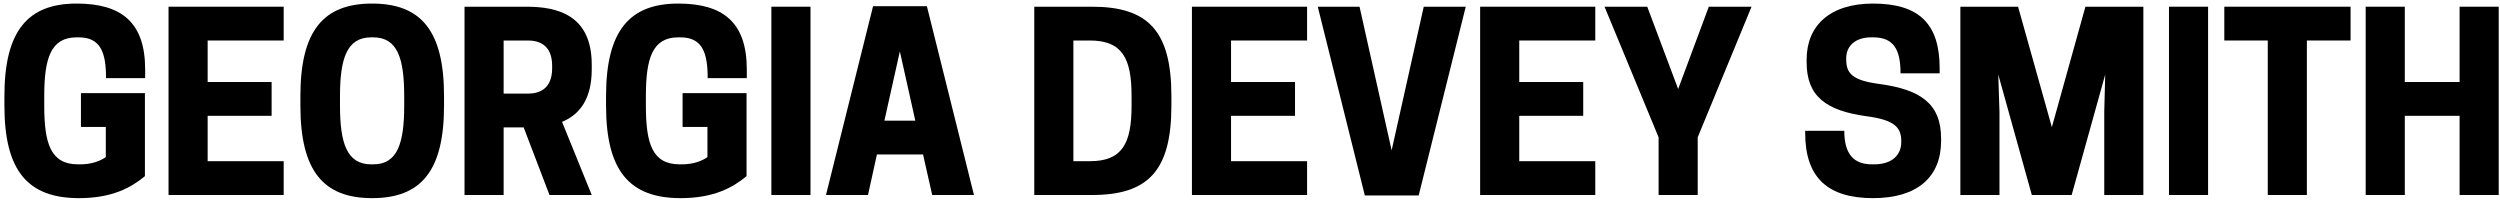 <svg xmlns="http://www.w3.org/2000/svg" width="500" height="40" viewBox="0 0 500 40" fill="none"><path d="M491.919 1.341H499.741V39H491.919V23.164H480.959V39H473.138V1.341H480.959V16.405H491.919V1.341Z" fill="black"></path><path d="M461.374 8.1V39H453.553V8.1H444.862V1.341H470.113V8.1H461.374Z" fill="black"></path><path d="M441.617 1.341V39H433.796V1.341H441.617Z" fill="black"></path><path d="M421.043 14.908L414.332 39H406.365L399.654 14.908L399.896 22.44V39H392.074V1.341H403.613L410.373 25.433L417.084 1.341H428.671V39H420.85V22.44L421.043 14.908Z" fill="black"></path><path d="M373.396 23.26C365.188 22.15 361.326 19.253 361.326 12.445V11.914C361.326 5.106 366.009 0.713 374.603 0.713C383.873 0.713 387.929 4.817 387.929 13.652V14.666H380.107C380.107 9.741 378.61 7.472 374.651 7.472H374.217C371.079 7.472 369.244 9.21 369.244 11.624V11.866C369.244 14.618 370.354 16.066 375.858 16.791C384.066 17.901 388.218 20.701 388.218 27.702V28.185C388.218 35.427 383.439 39.628 374.603 39.628C365.719 39.628 361.036 35.669 361.036 26.592V26.157H368.858C368.858 30.889 370.789 32.868 374.41 32.868H374.845C378.466 32.868 380.252 30.937 380.252 28.426V28.185C380.252 25.481 378.852 23.984 373.396 23.26Z" fill="black"></path><path d="M339.542 27.461V39H331.72V27.461L320.905 1.341H329.451L335.631 17.805L341.763 1.341H350.309L339.542 27.461Z" fill="black"></path><path d="M296.028 1.341H319.058V8.1H303.85V16.405H316.644V23.164H303.85V32.241H319.058V39H296.028V1.341Z" fill="black"></path><path d="M283.735 39.097H272.969L263.554 1.341H271.906L278.328 30.068L284.749 1.341H293.15L283.735 39.097Z" fill="black"></path><path d="M238.388 1.341H261.418V8.1H246.209V16.405H259.004V23.164H246.209V32.241H261.418V39H238.388V1.341Z" fill="black"></path><path d="M234.279 21.136C234.279 34.172 229.596 39 218.395 39H206.855V1.341H218.395C229.596 1.341 234.279 6.169 234.279 19.205V21.136ZM214.677 32.241H217.96C224.478 32.241 226.313 28.668 226.313 21.136V19.205C226.313 11.673 224.478 8.1 217.96 8.1H214.677V32.241Z" fill="black"></path><path d="M174.612 1.244H185.379L194.794 39H186.441L184.606 30.889H175.385L173.598 39H165.197L174.612 1.244ZM179.971 10.273L176.881 24.129H183.061L179.971 10.273Z" fill="black"></path><path d="M162.098 1.341V39H154.276V1.341H162.098Z" fill="black"></path><path d="M136.13 39.628C125.894 39.628 121.211 34.172 121.211 21.136V19.205C121.211 6.169 125.894 0.713 135.647 0.713C144.627 0.713 149.359 4.479 149.359 13.894V15.632H141.537C141.537 10.466 140.427 7.472 136.082 7.472H135.647C130.481 7.472 129.177 11.673 129.177 19.205V21.136C129.177 28.668 130.433 32.868 135.937 32.868H136.371C138.592 32.868 140.33 32.24 141.489 31.42V25.385H136.516V18.625H149.311V35.234C146.51 37.551 142.696 39.628 136.13 39.628Z" fill="black"></path><path d="M100.726 25.481V39H92.904V1.341H105.264C111.396 1.341 118.348 2.934 118.348 12.928V13.894C118.348 19.977 115.79 22.971 112.41 24.371L118.348 39H109.899L104.733 25.481H100.726ZM100.726 18.722H105.602C107.727 18.722 110.43 17.901 110.43 13.652V13.17C110.43 8.921 107.727 8.1 105.602 8.1H100.726V18.722Z" fill="black"></path><path d="M74.42 39.628C64.667 39.628 60.08 34.172 60.08 21.136V19.205C60.08 6.169 64.667 0.713 74.42 0.713C84.221 0.713 88.807 6.169 88.807 19.205V21.136C88.807 34.172 84.221 39.628 74.42 39.628ZM74.227 32.868H74.661C79.489 32.868 80.841 28.668 80.841 21.136V19.205C80.841 11.673 79.489 7.472 74.661 7.472H74.227C69.398 7.472 67.998 11.673 67.998 19.205V21.136C67.998 28.668 69.398 32.868 74.227 32.868Z" fill="black"></path><path d="M33.707 1.341H56.737V8.1H41.529V16.405H54.323V23.164H41.529V32.241H56.737V39H33.707V1.341Z" fill="black"></path><path d="M15.802 39.628C5.566 39.628 0.883 34.172 0.883 21.136V19.205C0.883 6.169 5.566 0.713 15.319 0.713C24.299 0.713 29.031 4.479 29.031 13.894V15.632H21.209C21.209 10.466 20.099 7.472 15.753 7.472H15.319C10.153 7.472 8.849 11.673 8.849 19.205V21.136C8.849 28.668 10.104 32.868 15.609 32.868H16.043C18.264 32.868 20.002 32.24 21.161 31.42V25.385H16.188V18.625H28.983V35.234C26.182 37.551 22.368 39.628 15.802 39.628Z" fill="black"></path></svg>